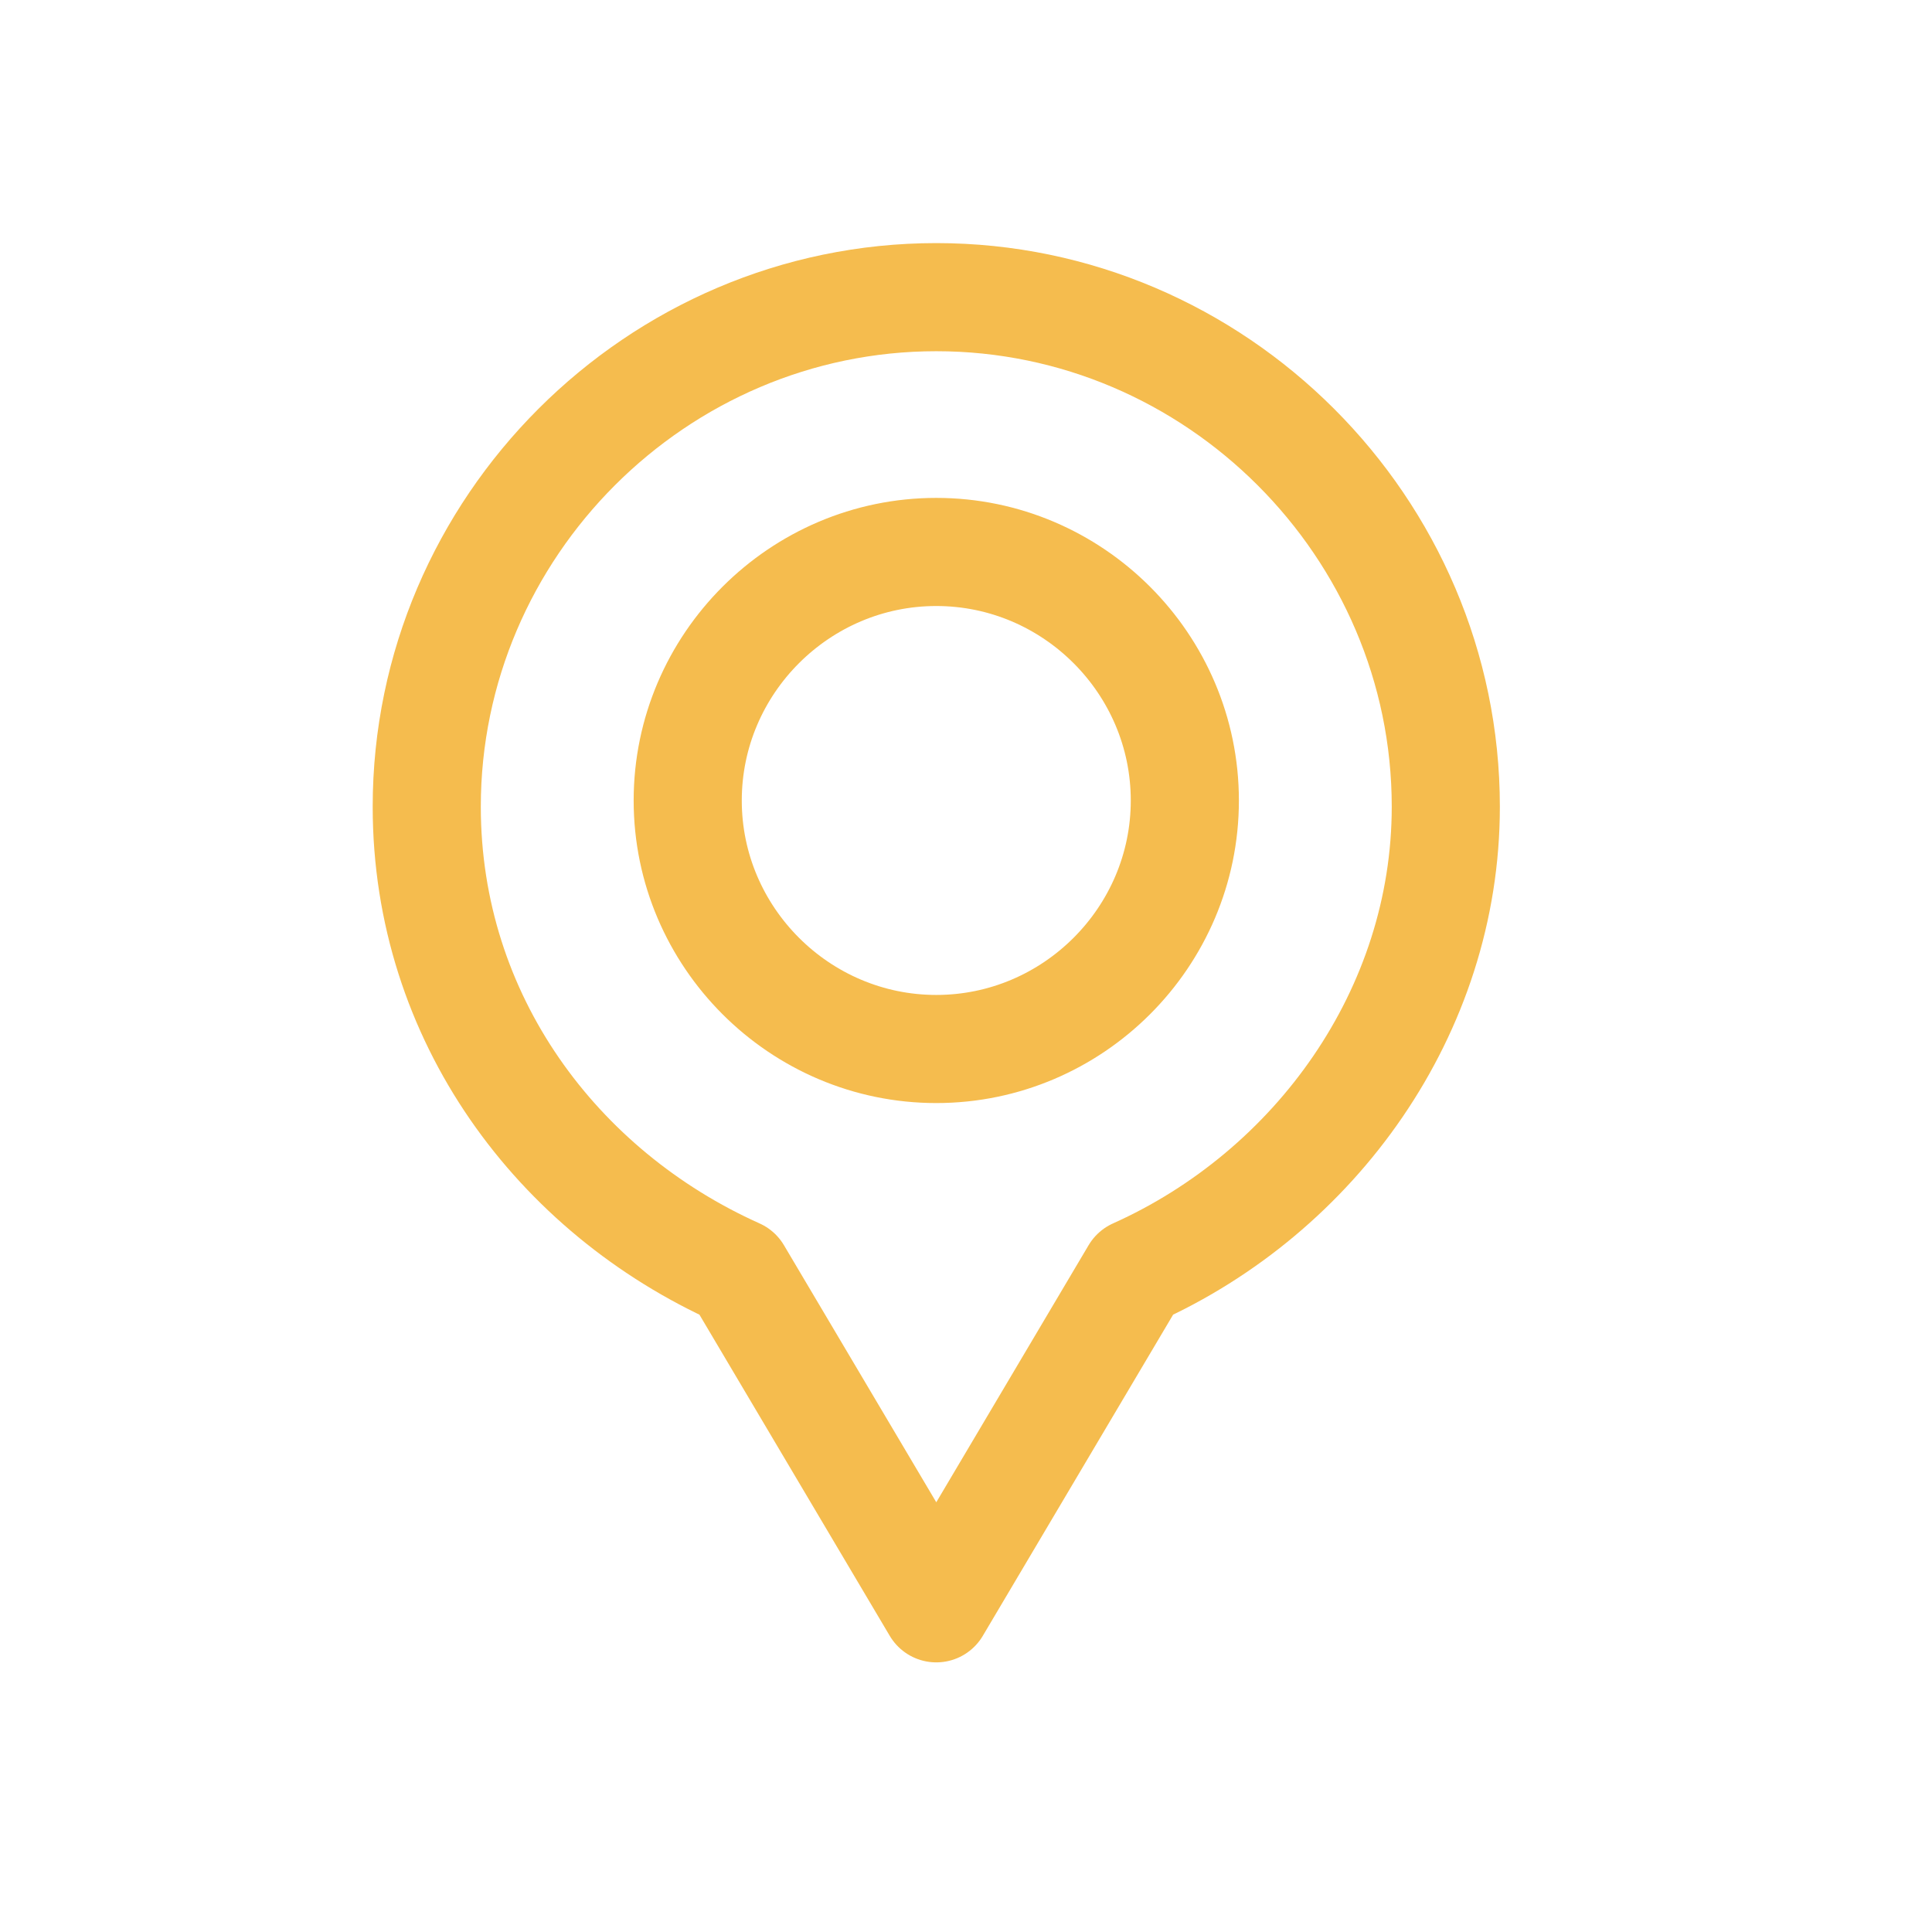 <svg width="26" height="26" viewBox="0 0 26 26" fill="none" xmlns="http://www.w3.org/2000/svg">
<g id="Frame 232">
<g id="Group">
<path id="Vector" d="M15.276 17.128L12.6 21.644L9.924 17.128C7.499 16.041 5.743 13.699 5.743 10.856C5.743 7.093 8.837 3.999 12.6 3.999C16.363 3.999 19.457 7.093 19.457 10.856C19.457 13.616 17.701 16.041 15.276 17.128ZM12.6 14.117C14.44 14.117 15.945 12.612 15.945 10.773C15.945 8.933 14.44 7.428 12.6 7.428C10.761 7.428 9.255 8.933 9.255 10.773C9.255 12.612 10.761 14.117 12.6 14.117Z" stroke="#F5BC4E" stroke-width="1.455" stroke-miterlimit="10" stroke-linecap="round" stroke-linejoin="round"/>
</g>
</g>
</svg>
